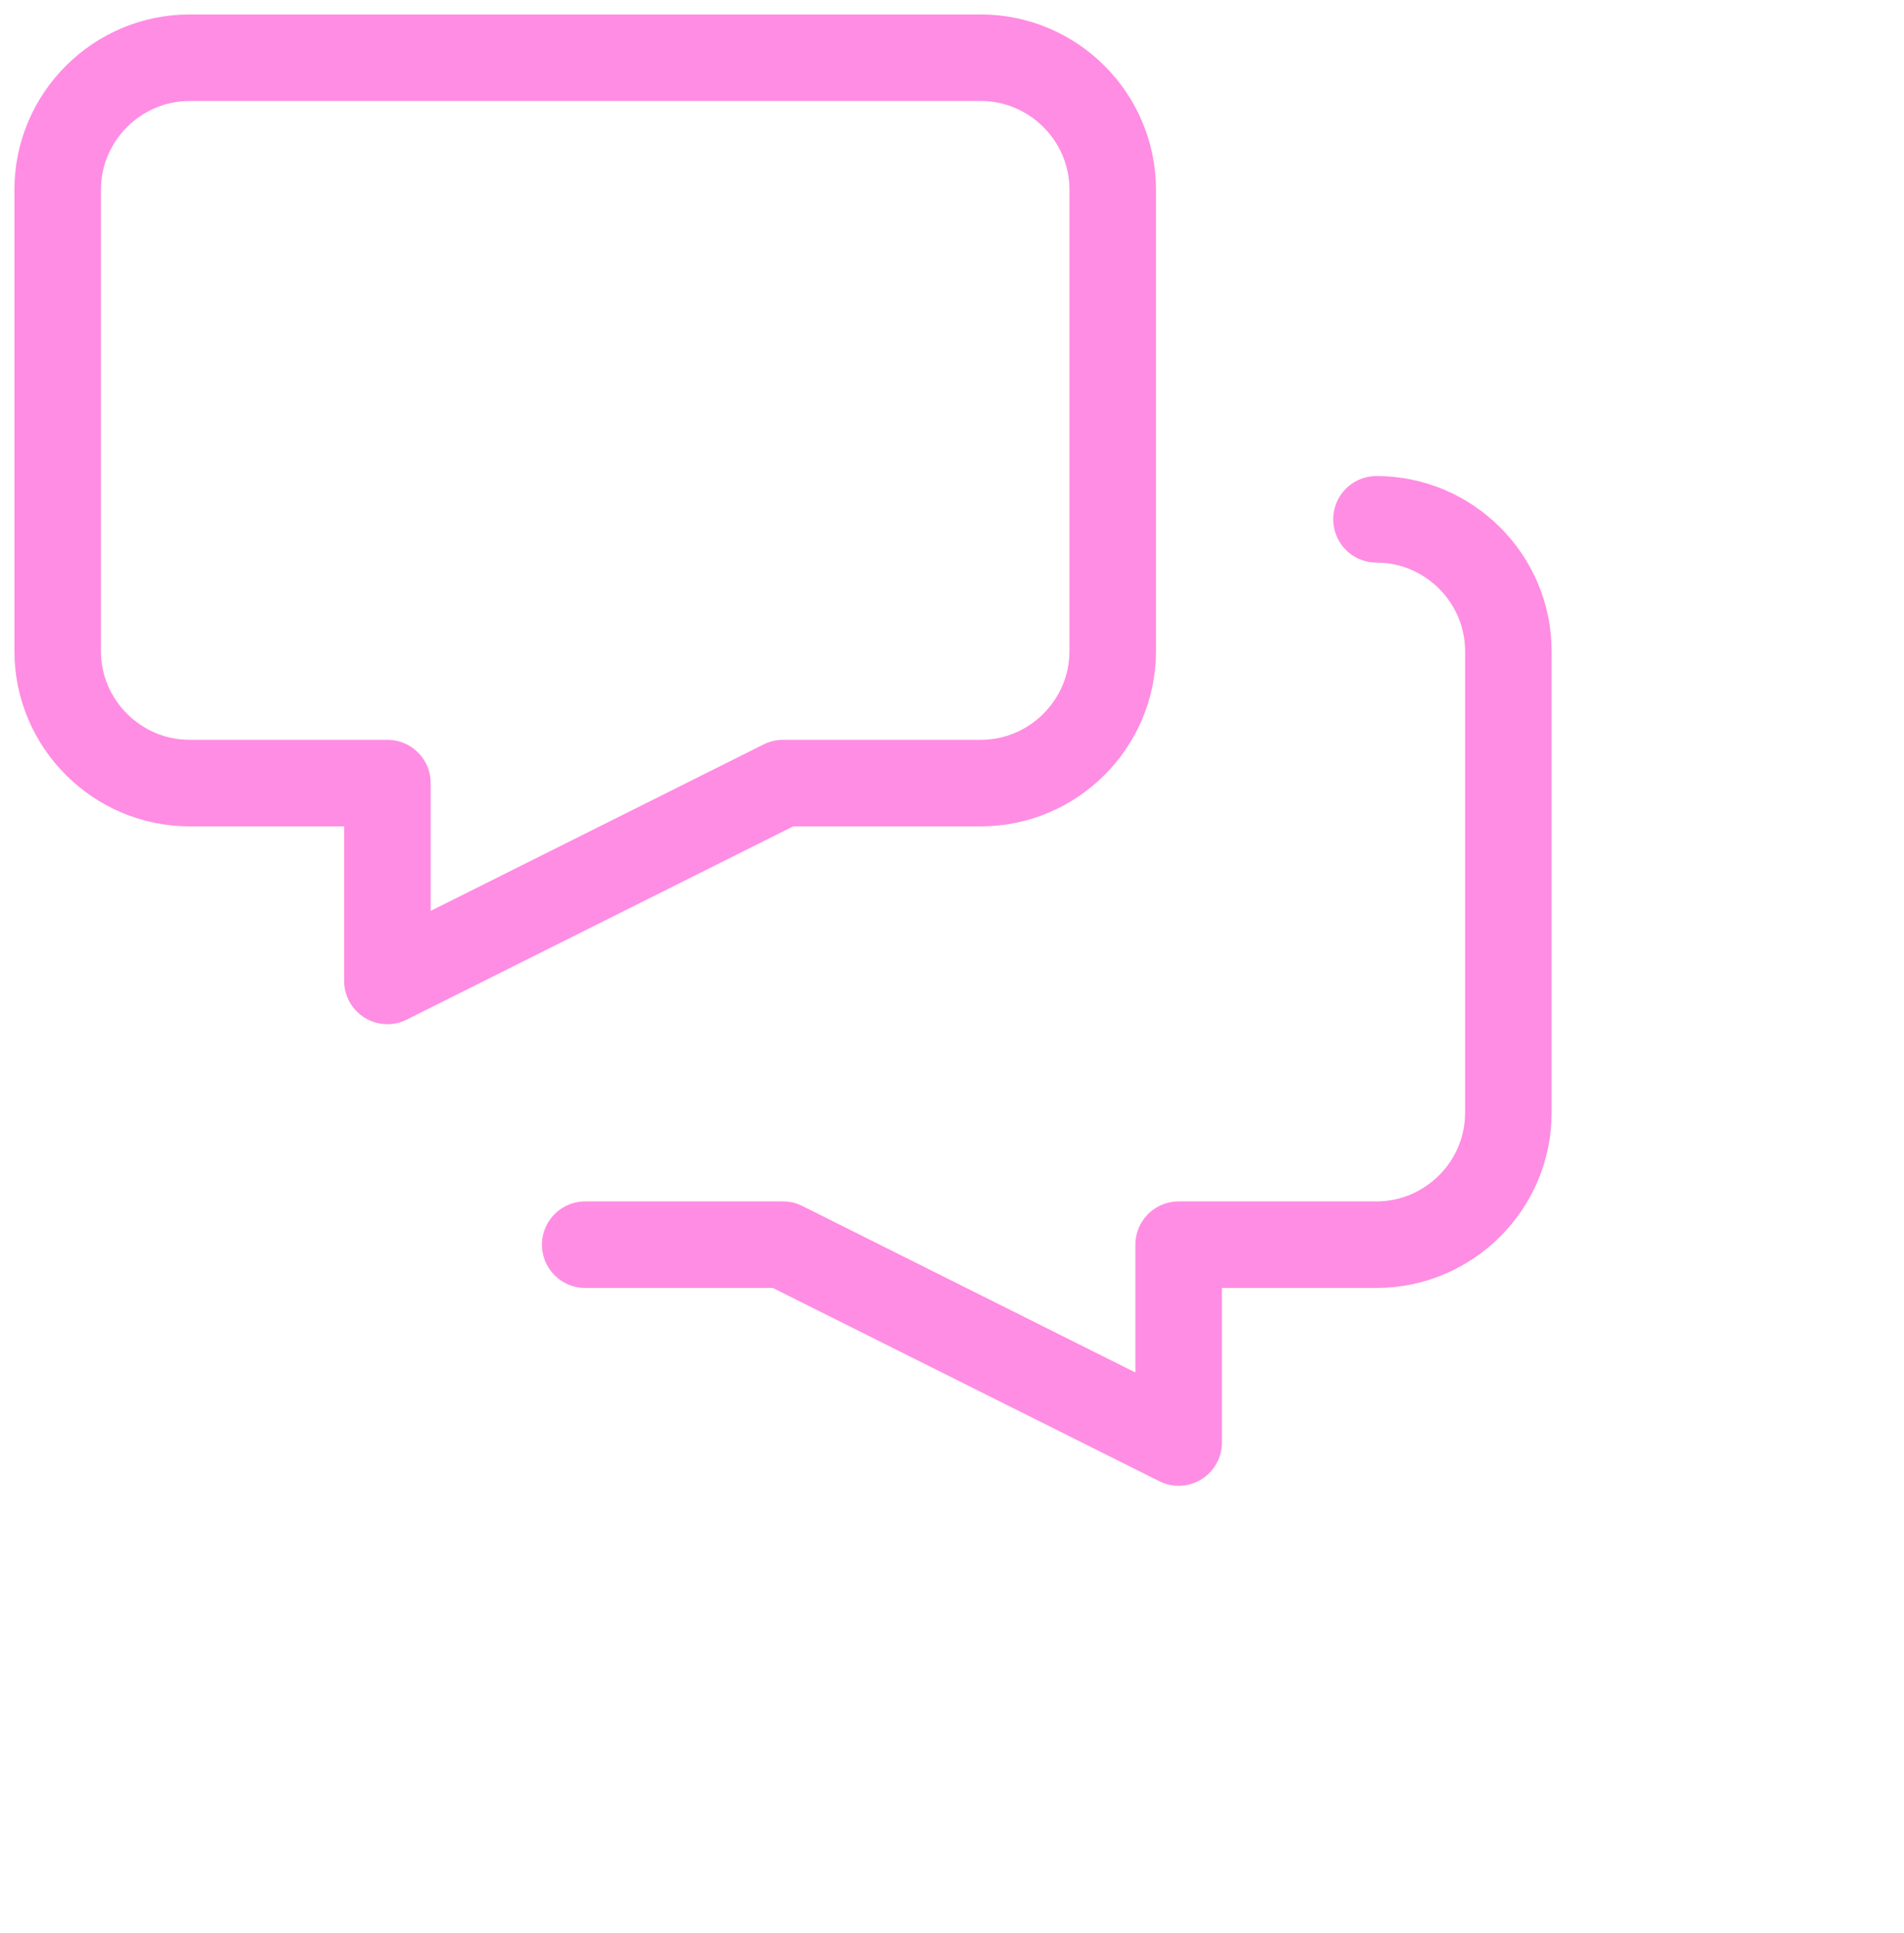 <svg width="66" height="67" viewBox="0 0 66 67" fill="none" xmlns="http://www.w3.org/2000/svg">
<path d="M47.714 18.001C50.229 18.001 52.286 20.058 52.286 22.573V38.573C52.286 41.087 50.229 43.144 47.714 43.144H40.857V50.001L27.143 43.144H20.286" stroke="#FF8DE3" stroke-width="3" stroke-miterlimit="10" stroke-linecap="round" stroke-linejoin="round"/>
<path d="M34 2.001H6.571C4.057 2.001 2 4.058 2 6.573V22.573C2 25.087 4.057 27.144 6.571 27.144H13.429V34.001L27.143 27.144H34C36.514 27.144 38.571 25.087 38.571 22.573V6.573C38.571 4.058 36.514 2.001 34 2.001Z" stroke="#FF8DE3" stroke-width="3" stroke-miterlimit="10" stroke-linecap="round" stroke-linejoin="round"/>
</svg>

